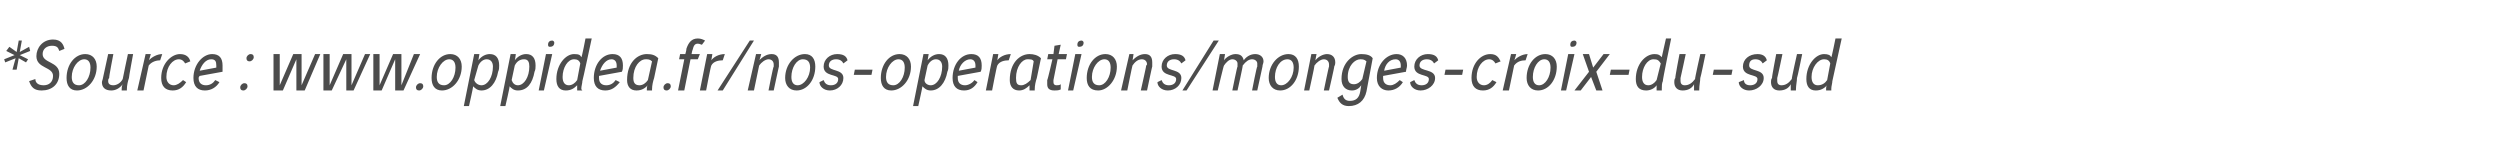 <?xml version="1.0" standalone="no"?><!DOCTYPE svg PUBLIC "-//W3C//DTD SVG 1.1//EN" "http://www.w3.org/Graphics/SVG/1.1/DTD/svg11.dtd"><svg xmlns="http://www.w3.org/2000/svg" version="1.1" width="240.4px" height="13.6px" viewBox="0 -3 240.4 13.6" style="top:-3px"><desc>*Source : www oppidea fr nos-operations monges-croix-du-sud</desc><defs/><g id="Polygon29206"><path d="m1.2 3.7l.3-1.1l-1 .4l-.1-.3l1-.4l-.8-.4l.3-.4l.7.5l.2-1.1l.3 0l-.2 1.1l.9-.5l.1.4l-1 .4l.8.4l-.2.3l-.7-.4l-.2 1.1l-.4 0zm4.5-1.8c-.1-.3-.2-.5-.7-.5c-.5 0-.9.3-.9.8c0 .9 1.6.7 1.6 1.9c0 1-.7 1.6-1.7 1.6c-.7 0-1-.3-1.2-.9c0 0 .6-.2.6-.2c0 .3.2.6.8.6c.5 0 .9-.3.9-.9c0-.9-1.6-.7-1.6-1.9c0-.8.6-1.6 1.6-1.6c.8 0 1 .5 1.1.9c0 0-.5.2-.5.2zm1.2 2.5c0 .5.2.8.7.8c.6 0 1.1-.8 1.1-1.7c0-.5-.2-.8-.6-.8c-.6 0-1.2.8-1.2 1.7zm2.4-1c0 1.3-.9 2.3-1.9 2.3c-.7 0-1-.5-1-1.2c0-1.3.8-2.3 1.8-2.3c.7 0 1.1.5 1.1 1.2zm1.6-1.2c0 0-.45 2.31-.4 2.3c-.1.1-.1.2-.1.3c0 .2.1.4.5.4c.3 0 .7-.2.9-.6c-.01-.01.5-2.4.5-2.4l.5 0c0 0-.42 2.27-.4 2.3c-.1.3-.2.7-.2 1.1c0 0 0 0 0 .1c0 0-.5 0-.5 0c0 0 0-.1 0-.1c0-.2 0-.3.1-.5c-.3.4-.7.6-1.1.6c-.6 0-.9-.3-.9-.8c0-.1.1-.3.1-.4c0-.02.5-2.3.5-2.3l.5 0zm3.6 0c0 0-.16.62-.2.6c.3-.3.8-.6 1.3-.6c0 0-.2.6-.2.6c-.3 0-.8.1-1.1.5c0 .03-.5 2.4-.5 2.4l-.6 0l.8-3.5l.5 0zm3.3.9c-.1-.2-.3-.4-.6-.4c-.6 0-1.2.7-1.2 1.7c0 .5.3.8.7.8c.3 0 .6-.2.9-.5c0 0 .3.2.3.2c-.3.5-.7.8-1.3.8c-.7 0-1.1-.4-1.1-1.2c0-1.4 1-2.3 1.8-2.3c.6 0 .9.3 1 .7c0 0-.5.2-.5.2zm1.4 1.2c0 0-.1.1-.1.2c0 .5.3.7.7.7c.4 0 .7-.2.9-.5c0 0 .4.2.4.2c-.3.5-.8.8-1.4.8c-.7 0-1.1-.4-1.1-1.2c0-1.3.9-2.3 1.8-2.3c.7 0 1 .4 1 1.1c0 .2 0 .4 0 .6c0 0-2.2.4-2.2.4zm1.6-.8c0-.1 0-.1 0-.2c0-.4-.1-.6-.5-.6c-.5 0-.9.5-1.1 1.1c0 0 1.6-.3 1.6-.3zm2.3 1.9c0-.2.2-.4.4-.4c.2 0 .3.1.3.3c0 .2-.2.4-.4.4c-.2 0-.3-.1-.3-.3zm.9-2.5c-.2 0-.3-.1-.3-.3c0-.2.2-.4.4-.4c.2 0 .3.1.3.3c0 .2-.2.4-.4.4c0 0 0 0 0 0zm5-.7l0 3l1.3-3l.5 0l-1.5 3.5l-.8 0l0-3l-1.3 3l-.9 0l0-3.5l.6 0l0 3l1.3-3l.8 0zm4.8 0l0 3l1.3-3l.5 0l-1.6 3.5l-.7 0l0-3l-1.4 3l-.8 0l0-3.5l.6 0l0 3l1.3-3l.8 0zm4.8 0l0 3l1.2-3l.6 0l-1.6 3.5l-.8 0l0-3l-1.3 3l-.8 0l0-3.5l.6 0l0 3l1.3-3l.8 0zm1.4 3.2c0-.2.2-.4.4-.4c.2 0 .3.1.3.3c0 .2-.2.4-.4.4c-.2 0-.3-.1-.3-.3zm2-1c0 .5.2.8.7.8c.6 0 1.1-.8 1.1-1.7c0-.5-.2-.8-.6-.8c-.6 0-1.2.8-1.2 1.7zm2.4-1c0 1.3-.9 2.3-1.9 2.3c-.7 0-1-.5-1-1.2c0-1.3.8-2.3 1.8-2.3c.7 0 1.1.5 1.1 1.2zm1.7-1.2c0 0-.09.59-.1.6c.3-.4.7-.6 1.1-.6c.6 0 .9.4.9 1.1c0 .2 0 .4-.1.6c-.2 1.1-.8 1.8-1.6 1.8c-.4 0-.6-.2-.8-.4c.03-.02-.4 1.9-.4 1.9l-.5 0l1-5l.5 0zm-.5 2.5c.1.3.4.5.7.5c.6 0 1.1-.8 1.1-1.8c0-.4-.2-.7-.6-.7c-.3 0-.6.2-.8.6c0 0-.4 1.4-.4 1.4zm4-2.5c0 0-.07.59-.1.6c.3-.4.7-.6 1.1-.6c.6 0 .9.4.9 1.1c0 .2 0 .4-.1.6c-.2 1.1-.7 1.8-1.6 1.8c-.4 0-.6-.2-.8-.4c.05-.02-.4 1.9-.4 1.9l-.5 0l1-5l.5 0zm-.4 2.5c.1.3.3.5.6.5c.6 0 1.1-.8 1.1-1.8c0-.4-.1-.7-.5-.7c-.4 0-.7.2-.9.6c0 0-.3 1.4-.3 1.4zm3.9-2.5l-.8 3.5l-.5 0l.7-3.5l.6 0zm-.4-.9c0-.3.2-.4.4-.4c.1 0 .2.1.2.2c0 .3-.2.4-.4.4c-.1 0-.2 0-.2-.2zm4.2-.6c0 0-.87 4.07-.9 4.1c0 .2-.1.5-.1.7c0 .1 0 .1.1.2c0 0-.5 0-.5 0c0 0 0-.1 0-.2c0-.1 0-.2 0-.3c-.3.3-.6.5-1.1.5c-.6 0-.9-.4-.9-1.1c0-1.4.9-2.4 1.7-2.4c.5 0 .6.1.7.3c.05.04.4-1.8.4-1.8l.6 0zm-1.1 2.4c-.1-.3-.3-.4-.6-.4c-.6 0-1.1.8-1.1 1.7c0 .5.2.8.6.8c.3 0 .6-.2.8-.5c0 0 .3-1.6.3-1.6zm1.8 1.2c0 0 0 .1 0 .2c0 .5.3.7.7.7c.4 0 .7-.2.9-.5c0 0 .4.2.4.2c-.4.5-.8.8-1.4.8c-.7 0-1.1-.4-1.1-1.2c0-1.3.8-2.3 1.8-2.3c.7 0 1 .4 1 1.1c0 .2 0 .4-.1.6c0 0-2.2.4-2.2.4zm1.7-.8c0-.1 0-.1 0-.2c0-.4-.2-.6-.5-.6c-.5 0-.9.5-1.1 1.1c0 0 1.6-.3 1.6-.3zm1.9 2.2c-.6 0-.9-.4-.9-1c0-1.7 1-2.5 1.9-2.5c.5 0 .8.1 1.1.4c0 0-.4 1.9-.4 1.9c-.1.3-.2.7-.2 1.1c0 0 0 0 0 .1c0 0-.5 0-.5 0c0 0 0-.1 0-.1c0-.2 0-.3.1-.4c-.3.3-.6.5-1.1.5zm.9-3c-.6 0-1.2.7-1.2 1.8c0 .5.2.7.6.7c.3 0 .6-.2.8-.5c0 0 .4-1.8.4-1.8c-.2-.2-.4-.2-.6-.2zm1.7 2.7c0-.2.2-.4.4-.4c.2 0 .3.1.3.3c0 .2-.2.4-.4.4c-.2 0-.3-.1-.3-.3zm3.7-4.1c-.1 0-.2-.1-.4-.1c-.3 0-.4.2-.5.6c-.03.01-.1.4-.1.4l.8 0l-.2.5l-.7 0l-.6 3l-.6 0l.6-3l-.5 0l.1-.5l.5 0c0 0 .13-.45.1-.5c.2-.6.5-1 1.1-1c.3 0 .5.1.7.2c0 0-.3.4-.3.4zm1 .9c0 0-.1.62-.1.6c.2-.3.7-.6 1.3-.6c0 0-.2.6-.2.6c-.4 0-.9.1-1.1.5c-.05.03-.5 2.4-.5 2.4l-.6 0l.7-3.5l.5 0zm4-1.3l-3 4.8l-.5 0l3.1-4.8l.4 0zm.5 1.9c.3-.3.7-.6 1.2-.6c.5 0 .7.3.7.8c0 .1 0 .2 0 .4c0-.04-.5 2.3-.5 2.3l-.5 0c0 0 .45-2.34.5-2.3c0-.1 0-.2 0-.2c0-.3-.2-.5-.5-.5c-.3 0-.7.3-.9.6c0 0-.5 2.4-.5 2.4l-.6 0l.8-3.5l.5 0c0 0-.16.62-.2.6zm3.1 1.6c0 .5.2.8.6.8c.6 0 1.2-.8 1.2-1.7c0-.5-.2-.8-.7-.8c-.6 0-1.1.8-1.1 1.7zm2.3-1c0 1.3-.8 2.3-1.8 2.3c-.7 0-1.1-.5-1.1-1.2c0-1.3.9-2.3 1.9-2.3c.7 0 1 .5 1 1.2zm2.7-.3c-.1-.2-.3-.4-.7-.4c-.4 0-.7.2-.7.6c0 .6 1.4.3 1.4 1.2c0 .7-.6 1.2-1.3 1.2c-.6 0-1-.4-1-.8c0 0 .4-.2.4-.2c.1.3.3.5.7.5c.4 0 .7-.2.7-.6c0-.5-1.4-.2-1.4-1.2c0-.7.6-1.2 1.3-1.2c.6 0 .9.2 1 .6c0 0-.4.3-.4.3zm1.1.6l1.7 0l-.1.5l-1.7 0l.1-.5zm3 .7c0 .5.2.8.7.8c.6 0 1.1-.8 1.1-1.7c0-.5-.2-.8-.6-.8c-.6 0-1.2.8-1.2 1.7zm2.4-1c0 1.3-.9 2.3-1.9 2.3c-.7 0-1-.5-1-1.2c0-1.3.8-2.3 1.8-2.3c.7 0 1.1.5 1.1 1.2zm1.7-1.2c0 0-.09.59-.1.6c.3-.4.7-.6 1.1-.6c.6 0 .9.4.9 1.1c0 .2 0 .4-.1.6c-.2 1.1-.8 1.8-1.6 1.8c-.4 0-.6-.2-.8-.4c.03-.02-.4 1.9-.4 1.9l-.5 0l1-5l.5 0zm-.4 2.5c0 .3.3.5.6.5c.6 0 1.1-.8 1.1-1.8c0-.4-.2-.7-.6-.7c-.3 0-.6.2-.8.6c0 0-.3 1.4-.3 1.4zm3.2-.4c0 0 0 .1 0 .2c0 .5.3.7.7.7c.3 0 .7-.2.9-.5c0 0 .3.2.3.2c-.3.5-.7.8-1.3.8c-.7 0-1.1-.4-1.1-1.2c0-1.3.8-2.3 1.8-2.3c.7 0 1 .4 1 1.1c0 .2 0 .4-.1.6c0 0-2.2.4-2.2.4zm1.7-.8c0-.1 0-.1 0-.2c0-.4-.2-.6-.5-.6c-.5 0-1 .5-1.1 1.1c0 0 1.6-.3 1.6-.3zm2.2-1.3c0 0-.1.62-.1.6c.2-.3.7-.6 1.3-.6c0 0-.2.6-.2.6c-.4 0-.9.1-1.1.5c-.05.03-.5 2.4-.5 2.4l-.6 0l.7-3.5l.5 0zm2 3.5c-.6 0-.9-.4-.9-1c0-1.7 1-2.5 1.9-2.5c.4 0 .8.1 1.1.4c0 0-.4 1.9-.4 1.9c-.1.3-.2.7-.2 1.1c0 0 0 0 0 .1c0 0-.5 0-.5 0c0 0 0-.1 0-.1c0-.2 0-.3 0-.4c-.3.3-.6.5-1 .5zm.8-3c-.5 0-1.1.7-1.1 1.8c0 .5.1.7.5.7c.3 0 .6-.2.9-.5c0 0 .3-1.8.3-1.8c-.1-.2-.3-.2-.6-.2zm3.2-1.4l-.2.9l.8 0l-.1.5l-.8 0c0 0-.39 1.99-.4 2c0 .1 0 .1 0 .2c0 .2.1.3.3.3c.1 0 .3 0 .4-.1c0 0 0 .5 0 .5c-.2.1-.4.1-.6.1c-.5 0-.7-.2-.7-.6c0-.1 0-.2 0-.4c.04.02.5-2 .5-2l-.5 0l.1-.5l.5 0l.1-.8l.6-.1zm2 .9l-.8 3.5l-.5 0l.7-3.5l.6 0zm-.4-.9c0-.3.2-.4.4-.4c.1 0 .2.1.2.2c0 .3-.2.4-.4.4c-.1 0-.2 0-.2-.2zm1.4 3.1c0 .5.2.8.7.8c.6 0 1.1-.8 1.1-1.7c0-.5-.2-.8-.6-.8c-.6 0-1.2.8-1.2 1.7zm2.4-1c0 1.3-.9 2.3-1.8 2.3c-.8 0-1.1-.5-1.1-1.2c0-1.3.8-2.3 1.8-2.3c.7 0 1.1.5 1.1 1.2zm1.5-.6c.3-.3.7-.6 1.2-.6c.5 0 .7.3.7.8c0 .1 0 .2 0 .4c-.01-.04-.5 2.3-.5 2.3l-.6 0c0 0 .53-2.34.5-2.3c0-.1.1-.2.1-.2c0-.3-.2-.5-.5-.5c-.4 0-.7.3-.9.6c-.02 0-.5 2.4-.5 2.4l-.6 0l.8-3.5l.4 0c0 0-.08.62-.1.6zm4.7.3c-.1-.2-.3-.4-.7-.4c-.4 0-.7.2-.7.6c0 .6 1.4.3 1.4 1.2c0 .7-.6 1.2-1.3 1.2c-.6 0-1-.4-1-.8c0 0 .4-.2.4-.2c.1.3.3.5.7.5c.4 0 .7-.2.7-.6c0-.5-1.4-.2-1.4-1.2c0-.7.6-1.2 1.3-1.2c.6 0 .9.2 1 .6c0 0-.4.3-.4.3zm3.6-2.2l-3.1 4.8l-.4 0l3-4.8l.5 0zm.6 1.3c0 0-.1.62-.1.6c.2-.3.7-.6 1.1-.6c.5 0 .7.2.8.6c.2-.3.6-.6 1.1-.6c.5 0 .8.3.8.7c0 .2-.1.3-.1.5c.01-.03-.5 2.3-.5 2.3l-.5 0c0 0 .45-2.34.5-2.3c0-.1 0-.2 0-.3c0-.2-.2-.4-.5-.4c-.3 0-.6.2-.9.6c.04-.01-.5 2.4-.5 2.4l-.5 0c0 0 .47-2.34.5-2.3c0-.1 0-.2 0-.3c0-.2-.2-.4-.5-.4c-.3 0-.6.3-.8.6c-.04 0-.6 2.4-.6 2.4l-.5 0l.7-3.5l.5 0zm4.8 2.2c0 .5.2.8.6.8c.6 0 1.2-.8 1.2-1.7c0-.5-.2-.8-.6-.8c-.7 0-1.2.8-1.2 1.7zm2.3-1c0 1.3-.8 2.3-1.8 2.3c-.7 0-1.1-.5-1.1-1.2c0-1.3.9-2.3 1.9-2.3c.7 0 1 .5 1 1.2zm1.6-.6c.2-.3.7-.6 1.1-.6c.5 0 .8.3.8.8c0 .1 0 .2-.1.4c.04-.04-.5 2.3-.5 2.3l-.5 0c0 0 .48-2.34.5-2.3c0-.1 0-.2 0-.2c0-.3-.2-.5-.5-.5c-.3 0-.7.3-.9.6c.03 0-.5 2.4-.5 2.4l-.5 0l.7-3.5l.5 0c0 0-.13.62-.1.6zm4.9 3c-.2.9-.8 1.4-1.7 1.4c-.6 0-.9-.3-1.1-.8c0 0 .5-.3.5-.3c.1.4.3.6.7.6c.6 0 .9-.3 1-.9c0 0 .1-.6.1-.6c-.2.3-.5.5-.9.5c-.6 0-1-.4-1-1.1c0-1.6 1.1-2.4 1.9-2.4c.5 0 .9.1 1.1.4c0 0-.6 3.2-.6 3.2zm-.6-3.1c-.5 0-1.2.6-1.2 1.7c0 .5.2.7.6.7c.3 0 .6-.2.8-.5c0 0 .4-1.7.4-1.7c-.2-.2-.4-.2-.6-.2zm2.2 1.6c0 0 0 .1 0 .2c0 .5.3.7.7.7c.3 0 .6-.2.9-.5c0 0 .3.2.3.2c-.3.5-.8.8-1.4.8c-.6 0-1.1-.4-1.1-1.2c0-1.3.9-2.3 1.9-2.3c.6 0 1 .4 1 1.1c0 .2-.1.4-.1.6c0 0-2.2.4-2.2.4zm1.7-.8c0-.1 0-.1 0-.2c0-.4-.2-.6-.5-.6c-.6 0-1 .5-1.1 1.1c0 0 1.6-.3 1.6-.3zm3.2-.4c-.1-.2-.3-.4-.7-.4c-.4 0-.7.2-.7.6c0 .6 1.5.3 1.5 1.2c0 .7-.7 1.2-1.4 1.2c-.6 0-1-.4-1-.8c0 0 .4-.2.4-.2c.1.3.3.5.7.5c.4 0 .7-.2.7-.6c0-.5-1.4-.2-1.4-1.2c0-.7.6-1.2 1.3-1.2c.6 0 .9.2 1 .6c0 0-.4.3-.4.3zm1.1.6l1.7 0l-.1.5l-1.7 0l.1-.5zm4.8-.6c-.1-.2-.3-.4-.6-.4c-.6 0-1.2.7-1.2 1.7c0 .5.3.8.7.8c.3 0 .6-.2.8-.5c0 0 .4.2.4.2c-.3.5-.7.8-1.3.8c-.7 0-1.1-.4-1.1-1.2c0-1.4.9-2.3 1.8-2.3c.6 0 .8.3 1 .7c0 0-.5.2-.5.2zm2-.9c0 0-.16.62-.2.6c.3-.3.8-.6 1.3-.6c0 0-.2.6-.2.6c-.4 0-.8.1-1.1.5c0 .03-.5 2.4-.5 2.4l-.6 0l.8-3.5l.5 0zm1.6 2.2c0 .5.2.8.6.8c.6 0 1.1-.8 1.1-1.7c0-.5-.2-.8-.6-.8c-.6 0-1.1.8-1.1 1.7zm2.3-1c0 1.3-.8 2.3-1.8 2.3c-.7 0-1.1-.5-1.1-1.2c0-1.3.8-2.3 1.8-2.3c.7 0 1.1.5 1.1 1.2zm1.7-1.2l-.8 3.5l-.5 0l.7-3.5l.6 0zm-.4-.9c0-.3.2-.4.4-.4c.1 0 .2.1.2.2c0 .3-.2.4-.4.4c-.1 0-.2 0-.2-.2zm3.8.9l-1.3 1.7l.6 1.8l-.6 0l-.5-1.3l-1 1.3l-.6 0l1.4-1.8l-.6-1.7l.6 0l.4 1.3l1-1.3l.6 0zm.1 1.5l1.8 0l-.1.5l-1.8 0l.1-.5zm5.8-3c0 0-.84 4.07-.8 4.1c-.1.2-.1.5-.1.7c0 .1 0 .1 0 .2c0 0-.5 0-.5 0c0 0 0-.1 0-.2c0-.1 0-.2 0-.3c-.2.3-.6.5-1 .5c-.7 0-1-.4-1-1.1c0-1.4.9-2.4 1.8-2.4c.4 0 .5.1.7.3c-.02.04.4-1.8.4-1.8l.5 0zm-1 2.4c-.2-.3-.3-.4-.7-.4c-.6 0-1.1.8-1.1 1.7c0 .5.2.8.6.8c.3 0 .6-.2.8-.5c0 0 .4-1.6.4-1.6zm2.4-.9c0 0-.49 2.31-.5 2.3c0 .1 0 .2 0 .3c0 .2.1.4.4.4c.4 0 .7-.2 1-.6c-.04-.01.5-2.4.5-2.4l.5 0c0 0-.46 2.27-.5 2.3c0 .3-.1.7-.1 1.1c0 0 0 0 0 .1c0 0-.5 0-.5 0c0 0 0-.1 0-.1c0-.2 0-.3 0-.5c-.2.4-.6.6-1.1.6c-.5 0-.8-.3-.8-.8c0-.1 0-.3.1-.4c-.04-.02.4-2.3.4-2.3l.6 0zm2.7 1.5l1.8 0l-.1.5l-1.8 0l.1-.5zm4.7-.6c-.1-.2-.3-.4-.7-.4c-.4 0-.6.2-.6.6c0 .6 1.4.3 1.4 1.2c0 .7-.7 1.2-1.4 1.2c-.6 0-1-.4-1-.8c0 0 .5-.2.5-.2c0 .3.2.5.6.5c.4 0 .7-.2.7-.6c0-.5-1.4-.2-1.4-1.2c0-.7.6-1.2 1.4-1.2c.5 0 .8.2.9.6c0 0-.4.3-.4.3zm1.9-.9c0 0-.48 2.31-.5 2.3c0 .1 0 .2 0 .3c0 .2.1.4.4.4c.4 0 .7-.2 1-.6c-.04-.01.5-2.4.5-2.4l.5 0c0 0-.46 2.27-.5 2.3c0 .3-.1.7-.1 1.1c0 0 0 0 0 .1c0 0-.5 0-.5 0c0 0 0-.1 0-.1c0-.2 0-.3 0-.5c-.2.4-.6.6-1.1.6c-.5 0-.8-.3-.8-.8c0-.1 0-.3.1-.4c-.04-.02.4-2.3.4-2.3l.6 0zm5.7-1.5c0 0-.89 4.07-.9 4.1c0 .2-.1.5-.1.7c0 .1 0 .1 0 .2c0 0-.5 0-.5 0c0 0 0-.1 0-.2c0-.1 0-.2.1-.3c-.3.3-.6.5-1.1.5c-.6 0-.9-.4-.9-1.1c0-1.4.9-2.4 1.7-2.4c.4 0 .6.1.7.3c.03.04.4-1.8.4-1.8l.6 0zm-1.1 2.4c-.1-.3-.3-.4-.6-.4c-.6 0-1.2.8-1.2 1.7c0 .5.2.8.6.8c.4 0 .7-.2.9-.5c0 0 .3-1.6.3-1.6z" stroke="none" fill="#4c4c4c"/></g></svg>